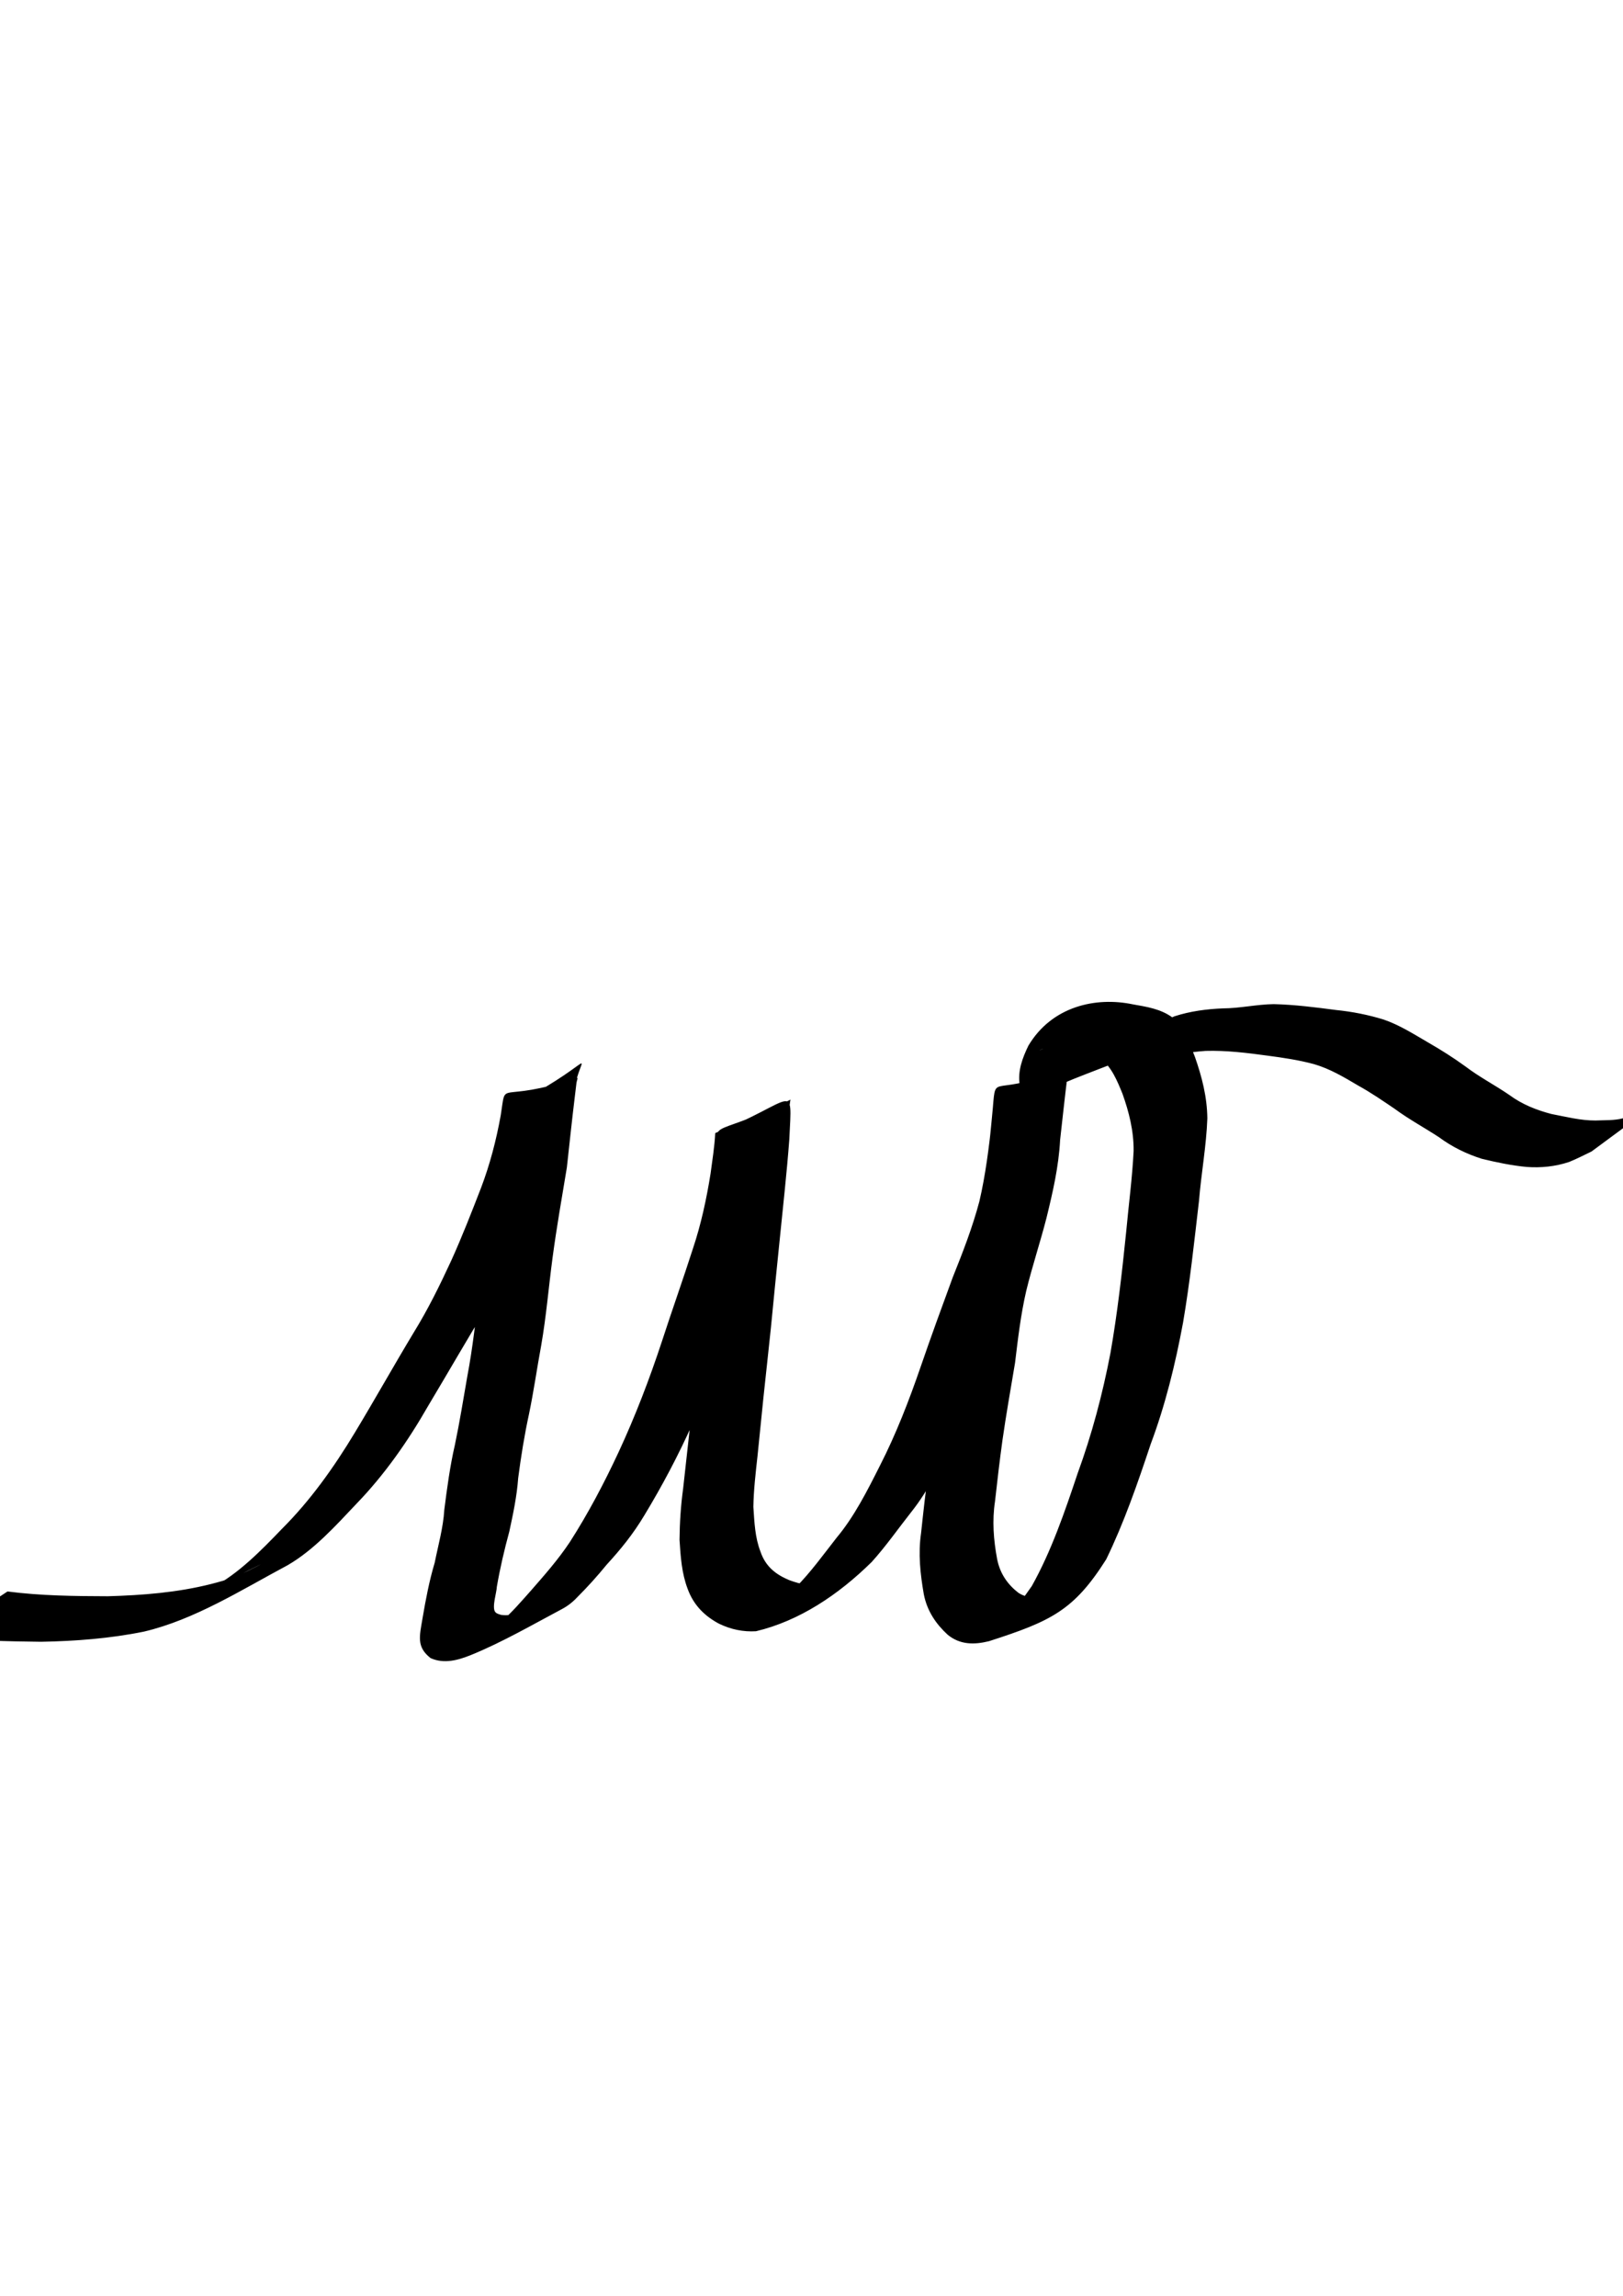 <?xml version="1.0" encoding="UTF-8" standalone="no"?>
<svg
   xmlns:dc="http://purl.org/dc/elements/1.1/"
   xmlns:cc="http://creativecommons.org/ns#"
   xmlns:rdf="http://www.w3.org/1999/02/22-rdf-syntax-ns#"
   xmlns:svg="http://www.w3.org/2000/svg"
   xmlns="http://www.w3.org/2000/svg"
   xmlns:sodipodi="http://sodipodi.sourceforge.net/DTD/sodipodi-0.dtd"
   xmlns:inkscape="http://www.inkscape.org/namespaces/inkscape"
   width="210mm"
   height="297mm"
   viewBox="0 0 210 297"
   version="1.1"
   id="svg8"
   inkscape:version="1.0.1 (3bc2e813f5, 2020-09-07)"
   sodipodi:docname="mo_logo_black.svg">
  <defs
     id="defs2" />
  <sodipodi:namedview
     id="base"
     pagecolor="#ffffff"
     bordercolor="#666666"
     borderopacity="1.0"
     inkscape:pageopacity="0.0"
     inkscape:pageshadow="2"
     inkscape:zoom="0.49497475"
     inkscape:cx="345.78955"
     inkscape:cy="429.1833"
     inkscape:document-units="mm"
     inkscape:current-layer="layer1"
     inkscape:document-rotation="0"
     showgrid="false"
     inkscape:window-width="1431"
     inkscape:window-height="977"
     inkscape:window-x="32"
     inkscape:window-y="32"
     inkscape:window-maximized="0" />
  <g
     inkscape:label="Layer 1"
     inkscape:groupmode="layer"
     id="layer1">
    <path
       style="fill:#000000;fill-opacity:1;fill-rule:nonzero;stroke:none;stroke-width:1.504"
       id="path14"
       d="m -8.007,211.816 c 4.429,0.408 8.87,0.522 13.311,0.573 4.458,-0.079 8.911,-0.42 13.31,-1.311 6.557,-1.543 12.559,-5.363 18.622,-8.603 3.35,-1.95 6.106,-4.994 8.874,-7.927 3.585,-3.704 6.629,-8.023 9.302,-12.696 2.593,-4.332 5.108,-8.724 7.744,-13.021 1.884,-2.954 3.381,-6.193 4.879,-9.438 1.372,-3.1 2.614,-6.277 3.793,-9.49 1.165,-3.099 1.894,-6.376 2.608,-9.655 1.124,-4.757 3.054,-2.924 -9.472,3.49 -0.076,0.037 -0.157,1.831 -0.216,2.464 -0.286,2.986 -0.618,5.965 -0.93,8.948 -0.752,3.829 -1.236,7.722 -1.766,11.602 -0.48,3.785 -0.877,7.574 -1.588,11.306 -0.516,2.962 -0.991,5.926 -1.606,8.86 -0.634,2.754 -1.012,5.572 -1.37,8.392 -0.144,2.353 -0.789,4.572 -1.242,6.847 -0.7,2.335 -1.161,4.751 -1.573,7.18 -0.389,2.34 -0.821,3.709 1.04,5.166 1.75,0.789 3.572,0.271 5.278,-0.422 4.025,-1.647 7.828,-3.854 11.74,-5.933 0.703,-0.374 1.379,-0.895 1.947,-1.508 1.326,-1.321 2.611,-2.744 3.819,-4.226 1.853,-2.026 3.417,-3.948 4.887,-6.404 2.283,-3.772 4.383,-7.725 6.218,-11.838 2.105,-4.648 3.91,-9.476 5.506,-14.406 1.409,-4.001 2.792,-8.006 4.103,-12.055 1.072,-3.209 1.757,-6.564 2.323,-9.947 0.312,-1.78 0.448,-3.596 0.718,-5.384 0.01,-0.037 0.056,-0.134 0.021,-0.119 -11.434,5.767 -9.398,1.384 -9.694,9.357 -0.231,4.32 -0.665,8.621 -1.124,12.913 -0.401,3.826 -0.832,7.647 -1.277,11.466 -0.324,2.957 -0.617,5.919 -0.936,8.877 -0.277,2.559 -0.564,5.117 -0.85,7.675 -0.303,2.209 -0.448,4.419 -0.469,6.655 0.139,2.184 0.282,4.314 1.043,6.321 0.804,2.212 2.286,3.573 4.063,4.527 1.54,0.744 3.14,1.078 4.791,0.975 5.59,-1.334 10.632,-4.689 14.964,-8.955 1.839,-2.031 3.444,-4.338 5.16,-6.514 2.254,-2.83 3.883,-6.268 5.525,-9.629 2.058,-4.066 3.612,-8.441 5.115,-12.832 1.388,-3.89 2.824,-7.749 4.266,-11.61 1.371,-3.225 2.593,-6.509 3.424,-9.995 0.694,-3.502 1.179,-7.054 1.62,-10.612 0.051,-0.422 0.1,-0.844 0.15,-1.266 0.051,-0.422 0.134,-1.064 0.207,-1.516 0.01,-0.075 0.101,-0.251 0.046,-0.224 -9.953,4.57 -9.424,0.497 -9.836,5.466 -0.249,2.747 -0.545,5.487 -0.813,8.231 -0.135,3.44 -1.033,6.662 -1.829,9.932 -0.864,3.163 -1.894,6.244 -2.617,9.461 -0.654,3.107 -1.062,6.284 -1.42,9.458 -0.576,3.313 -1.127,6.632 -1.641,9.96 -0.403,2.638 -0.678,5.299 -0.965,7.958 -0.39,2.635 -0.1,5.294 0.352,7.884 0.425,2.213 1.605,3.881 3.064,5.232 1.629,1.361 3.507,1.319 5.37,0.86 8.05,-2.593 10.985,-3.983 15.165,-10.583 2.302,-4.727 4.064,-9.819 5.754,-14.899 1.892,-5.049 3.193,-10.336 4.192,-15.73 0.893,-5.215 1.451,-10.5 2.066,-15.77 0.289,-3.56 0.95,-7.083 1.078,-10.659 -0.031,-2.784 -0.712,-5.39 -1.598,-7.925 -0.725,-1.901 -1.567,-3.758 -2.909,-5.114 -1.546,-1.14 -3.391,-1.395 -5.15,-1.711 -4.719,-0.985 -10.436,0.209 -13.5,5.355 -0.746,1.54 -1.414,3.273 -1.116,5.078 0.177,0.246 0.301,0.566 0.53,0.738 1.033,0.775 4.002,-0.556 5.062,-0.943 1.894,-0.807 3.81,-1.518 5.721,-2.264 1.972,-0.839 4.062,-1.179 6.14,-1.352 2.211,0.018 4.39,-0.433 6.593,-0.586 2.672,-0.076 5.337,0.25 7.989,0.612 2.033,0.27 4.06,0.564 6.056,1.105 2.004,0.582 3.854,1.67 5.691,2.763 1.619,0.889 3.168,1.952 4.717,3.004 1.855,1.367 3.841,2.434 5.75,3.682 1.724,1.28 3.578,2.167 5.528,2.789 1.924,0.469 3.866,0.873 5.823,1.059 1.857,0.132 3.686,-0.05 5.479,-0.644 0.985,-0.393 1.935,-0.896 2.899,-1.352 0,0 8.69,-6.418 8.69,-6.418 v 0 c -0.972,0.411 -1.937,0.847 -2.855,1.416 -0.593,0.229 -1.165,0.548 -1.773,0.706 -1.153,0.301 -2.367,0.228 -3.537,0.283 -1.924,0.013 -3.826,-0.485 -5.72,-0.845 -1.915,-0.503 -3.762,-1.223 -5.446,-2.466 -1.873,-1.286 -3.86,-2.303 -5.684,-3.693 -1.542,-1.119 -3.154,-2.137 -4.777,-3.07 -1.9,-1.106 -3.768,-2.299 -5.811,-2.992 -2.02,-0.619 -4.05,-1.018 -6.132,-1.228 -2.683,-0.351 -5.37,-0.697 -8.071,-0.761 -2.212,0.031 -4.367,0.541 -6.574,0.549 -2.108,0.087 -4.22,0.363 -6.262,1.022 -0.879,0.416 -1.745,0.687 -2.65,1.003 -1.68,0.589 -0.289,0.155 -1.965,0.899 -0.374,0.167 -0.762,0.289 -1.142,0.433 -1.049,0.434 -2.124,0.887 -3.208,1.181 -0.288,0.077 -0.594,0.056 -0.874,0.164 -0.408,0.159 -0.434,0.314 -0.611,0.667 -0.161,-1.424 0.66,-2.911 1.408,-3.916 3.239,-2.396 0.738,-0.499 -8.398,3.983 -0.19,0.094 0.372,-0.22 0.573,-0.27 0.838,-0.21 1.676,0.146 2.508,0.204 1.638,0.265 3.314,0.486 4.869,1.196 1.345,1.026 2.075,2.798 2.759,4.479 0.839,2.355 1.465,4.806 1.439,7.402 -0.174,3.518 -0.647,7.006 -0.967,10.506 -0.534,5.237 -1.126,10.472 -2.031,15.637 -1.025,5.336 -2.405,10.529 -4.239,15.548 -1.679,5.018 -3.418,10.096 -5.937,14.596 -1.012,1.441 -1.998,2.87 -3.31,3.936 -0.319,0.26 -1.363,0.858 -1.004,0.69 11.415,-5.347 11.033,-5.168 7.516,-3.817 -1.598,0.65 -3.351,1.068 -4.918,0.075 -1.359,-1.048 -2.397,-2.448 -2.772,-4.389 -0.46,-2.463 -0.655,-4.961 -0.27,-7.468 0.29,-2.637 0.601,-5.272 0.962,-7.896 0.478,-3.35 1.071,-6.67 1.627,-10.002 0.378,-3.12 0.741,-6.25 1.444,-9.294 0.773,-3.191 1.809,-6.271 2.622,-9.447 0.813,-3.32 1.584,-6.634 1.768,-10.112 0.314,-2.762 0.602,-5.528 0.95,-8.284 0.663,-4.792 0.346,-1.069 -9.549,2.928 -0.01,0.005 -0.058,1.164 -0.104,1.646 -0.041,0.416 -0.087,0.832 -0.129,1.248 -0.387,3.499 -0.819,7.005 -1.613,10.41 -0.904,3.408 -2.161,6.628 -3.452,9.845 -1.417,3.854 -2.825,7.71 -4.163,11.605 -1.504,4.368 -3.168,8.652 -5.225,12.688 -1.667,3.308 -3.348,6.652 -5.644,9.394 -1.697,2.17 -3.329,4.434 -5.226,6.358 -1.007,0.941 -2.015,1.827 -3.112,2.612 -0.335,0.24 -1.38,0.865 -1.017,0.696 2.616,-1.211 11.798,-5.707 7.783,-3.828 -1.527,0.533 -3.062,0.19 -4.559,-0.366 -1.625,-0.687 -3.033,-1.671 -3.714,-3.693 -0.71,-1.823 -0.785,-3.8 -0.917,-5.787 0.038,-2.198 0.292,-4.359 0.533,-6.537 0.254,-2.548 0.509,-5.097 0.774,-7.644 0.311,-2.962 0.649,-5.92 0.952,-8.883 0.367,-3.807 0.749,-7.611 1.141,-11.414 0.43,-4.352 0.927,-8.696 1.251,-13.062 0.376,-7.816 0.816,-4.981 -9.585,-0.811 -0.088,1.761 -0.374,3.5 -0.603,5.239 -0.53,3.309 -1.233,6.571 -2.282,9.703 -1.292,4.028 -2.711,7.992 -4.016,12.014 -1.614,4.898 -3.448,9.671 -5.582,14.274 -1.891,4.063 -3.973,8.009 -6.34,11.695 -1.519,2.279 -3.268,4.255 -5.024,6.265 -1.259,1.416 -2.502,2.87 -3.907,4.076 -0.533,0.375 -3.401,2.028 -1.963,1.339 15.37,-7.364 10.245,-5.004 6.888,-3.5 -1.584,0.619 -3.138,1.448 -4.853,1.235 -0.225,-0.079 -0.609,-0.151 -0.792,-0.395 -0.45,-0.599 0.205,-2.566 0.215,-3.247 0.418,-2.422 0.972,-4.792 1.613,-7.142 0.494,-2.284 0.978,-4.566 1.15,-6.927 0.364,-2.786 0.806,-5.557 1.401,-8.285 0.612,-2.942 1.029,-5.929 1.579,-8.888 0.654,-3.745 0.962,-7.551 1.467,-11.327 0.523,-3.918 1.207,-7.792 1.852,-11.681 0.329,-2.995 0.644,-5.992 1.007,-8.981 0.08,-0.659 0.165,-1.318 0.238,-1.978 0.025,-0.212 0.233,-0.694 0.062,-0.637 -10.481,3.498 -9.086,-0.08 -9.862,4.838 -0.58,3.225 -1.403,6.378 -2.545,9.383 -1.227,3.17 -2.462,6.337 -3.853,9.409 -1.474,3.19 -3.015,6.325 -4.826,9.26 -2.593,4.302 -5.059,8.709 -7.654,13.009 -2.75,4.566 -5.805,8.831 -9.424,12.44 -2.79,2.901 -5.629,5.804 -9.033,7.613 -4.065,2.257 -1.574,0.843 6.147,-2.942 0.522,-0.256 -1.034,0.543 -1.559,0.79 -1.042,0.49 -2.094,0.922 -3.177,1.261 -0.533,0.167 -1.074,0.292 -1.611,0.438 -4.369,1.098 -8.84,1.441 -13.295,1.568 -4.335,-0.012 -8.678,-0.056 -12.993,-0.617 0,0 -8.978,5.932 -8.978,5.932 z" />
  </g>
</svg>
